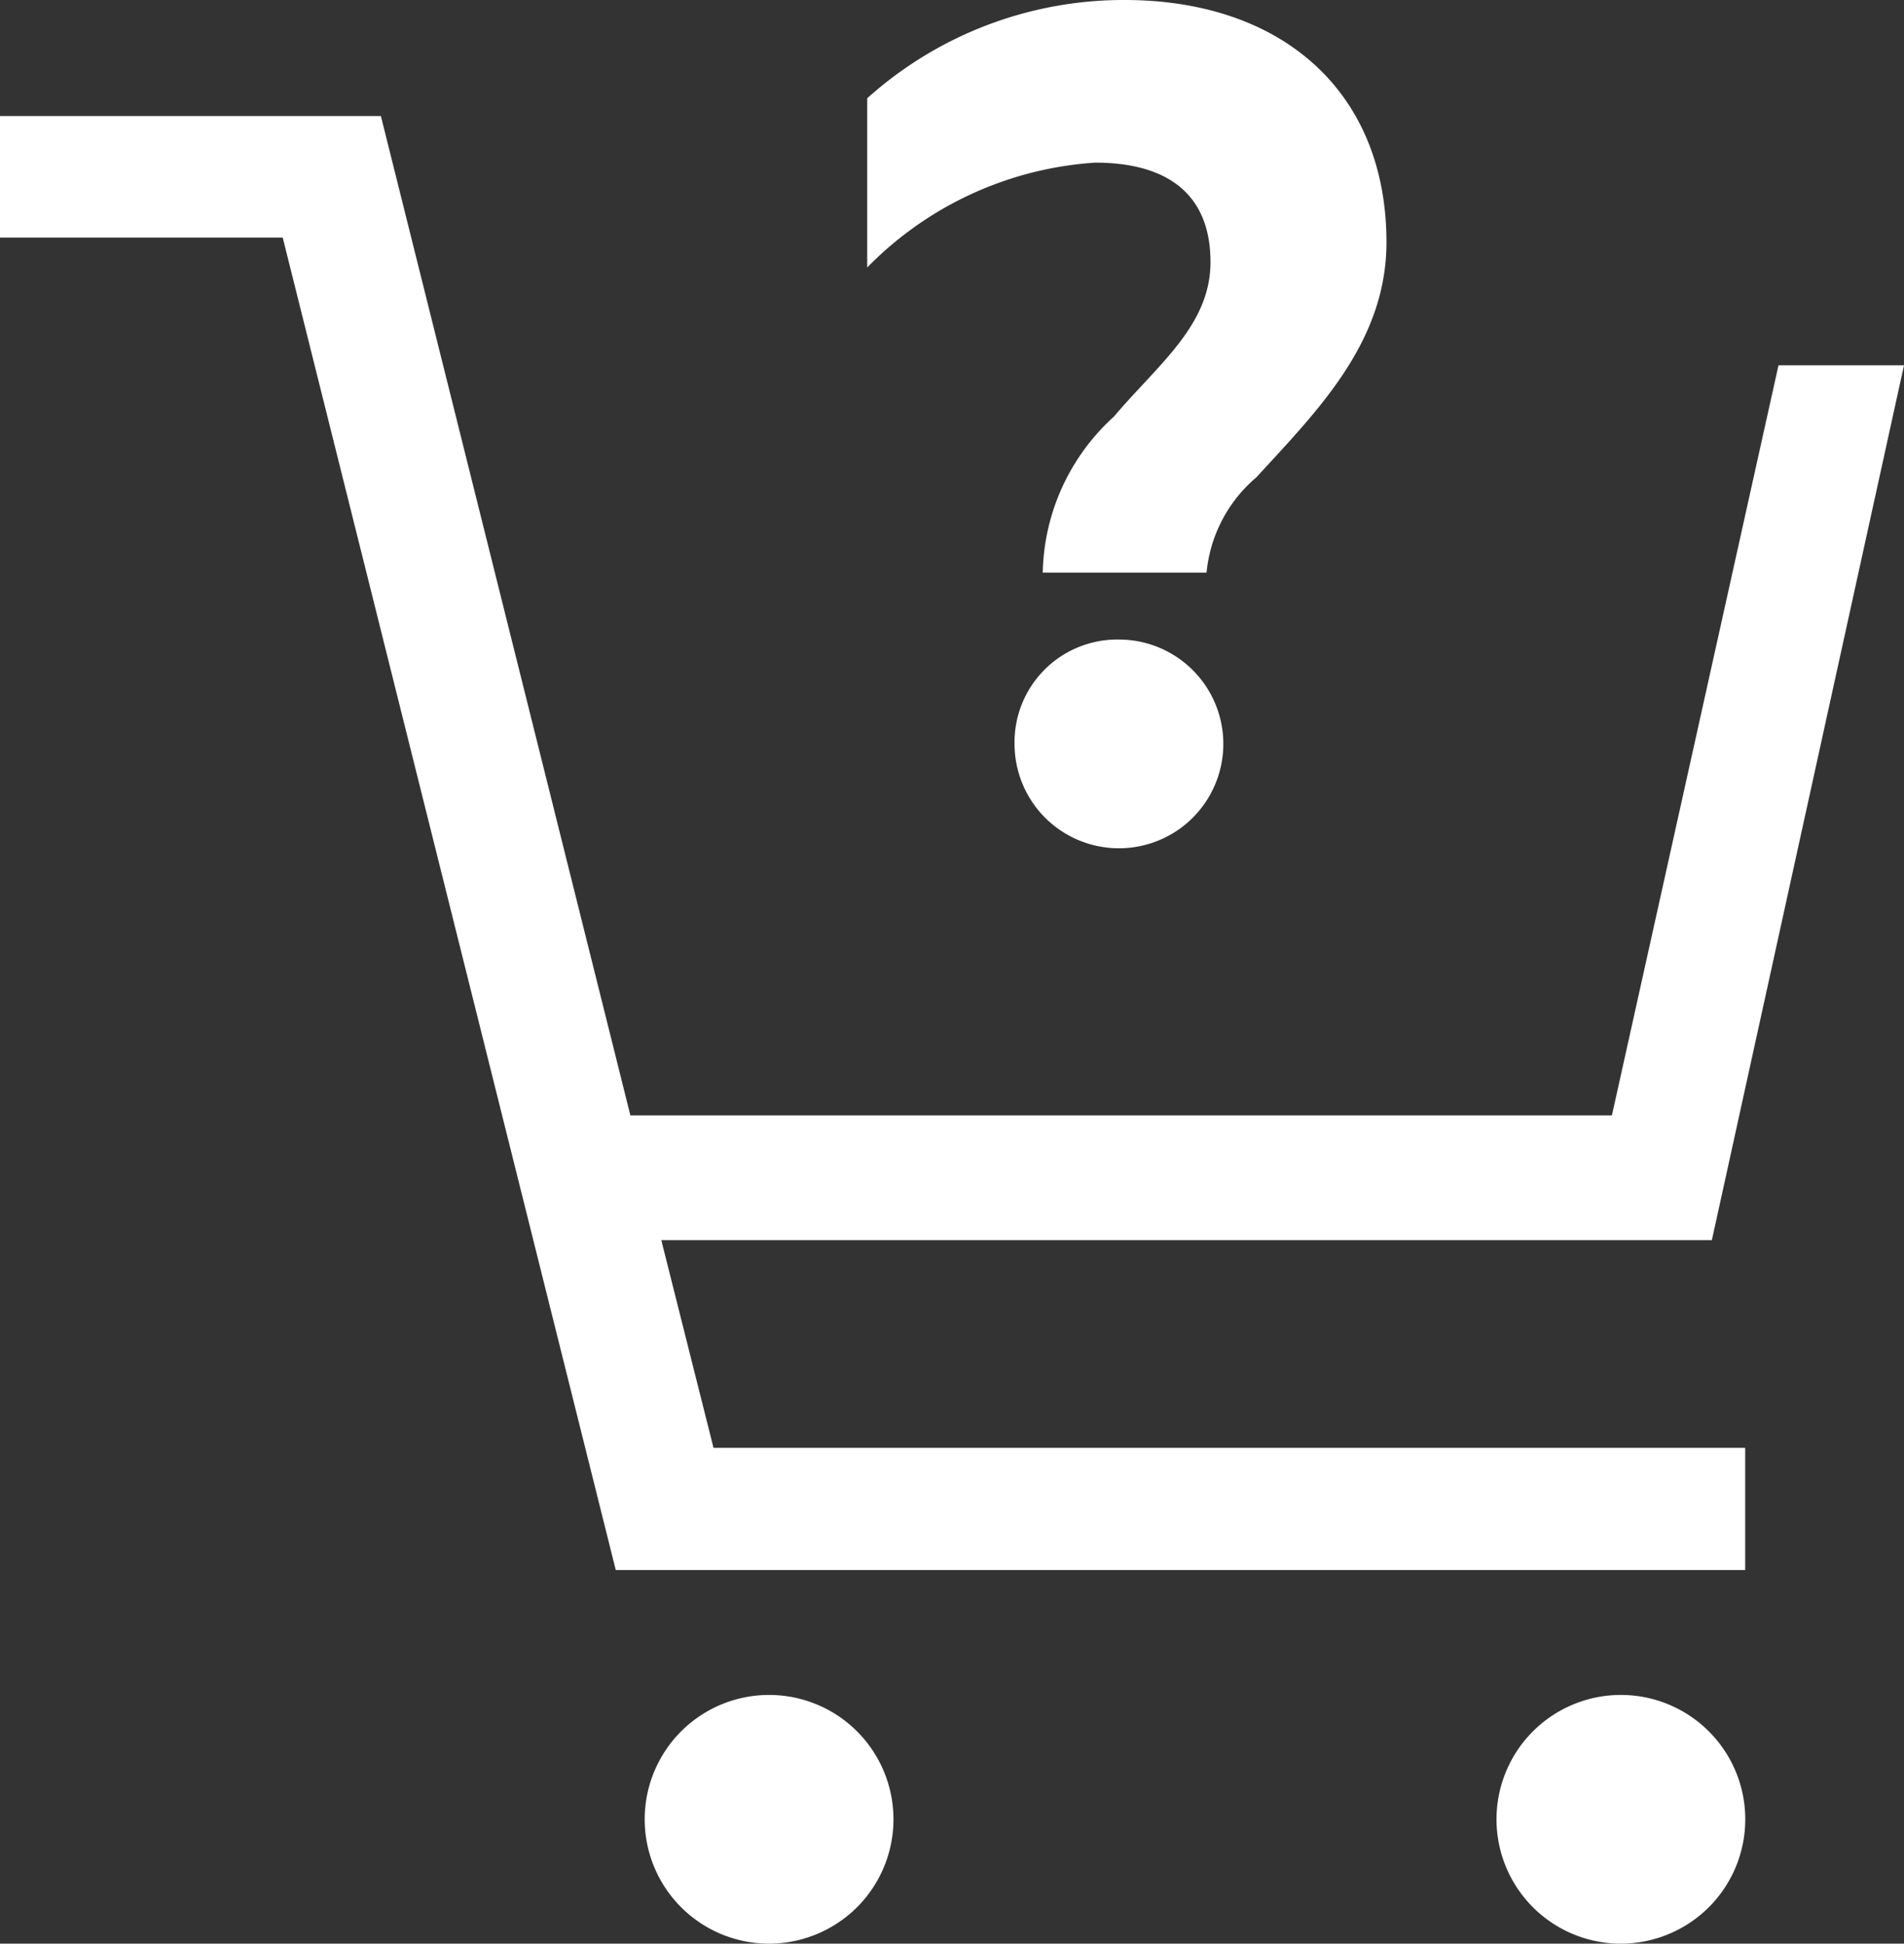 <svg xmlns="http://www.w3.org/2000/svg" width="52.658" height="53.765" viewBox="0 0 52.658 53.765">
  <rect x="0" y="0" width="52.658" height="53.765" fill="#333333" stroke="none"/>
  <g id="Buy" transform="translate(-0.381 -0.66)">
    <path id="Path_29" data-name="Path 29" d="M45.192,53.305a3.44,3.44,0,1,1,2.442-1,3.455,3.455,0,0,1-2.442,1Zm-23.558,0a3.44,3.44,0,1,1,2.442-1,3.455,3.455,0,0,1-2.442,1ZM48.647,42.97H17.411L8.2,6.113H.38V2.75H10.915l6.9,27.643H44.961L49.568,9.645h3.471l-5.314,24.2H18.67l1.444,5.744H48.647Z" transform="translate(0 1.12)" fill="#fff"/>
    <path id="Path_30" data-name="Path 30" d="M25.491,7.908c0-1.781-1.075-2.749-3.194-2.749a9.706,9.706,0,0,0-6.3,2.9V3.378A10.612,10.612,0,0,1,23.11.66c4.392,0,7.248,2.565,7.248,6.7,0,2.78-1.935,4.684-3.594,6.5a3.947,3.947,0,0,0-1.382,2.641h-4.53a5.974,5.974,0,0,1,1.966-4.315C24.047,10.734,25.491,9.659,25.491,7.908ZM22.972,18.351a2.887,2.887,0,1,1-2.9,2.9,2.841,2.841,0,0,1,2.9-2.9Z" transform="translate(8.368 0)" fill="#fff"/>
  </g>
</svg>
